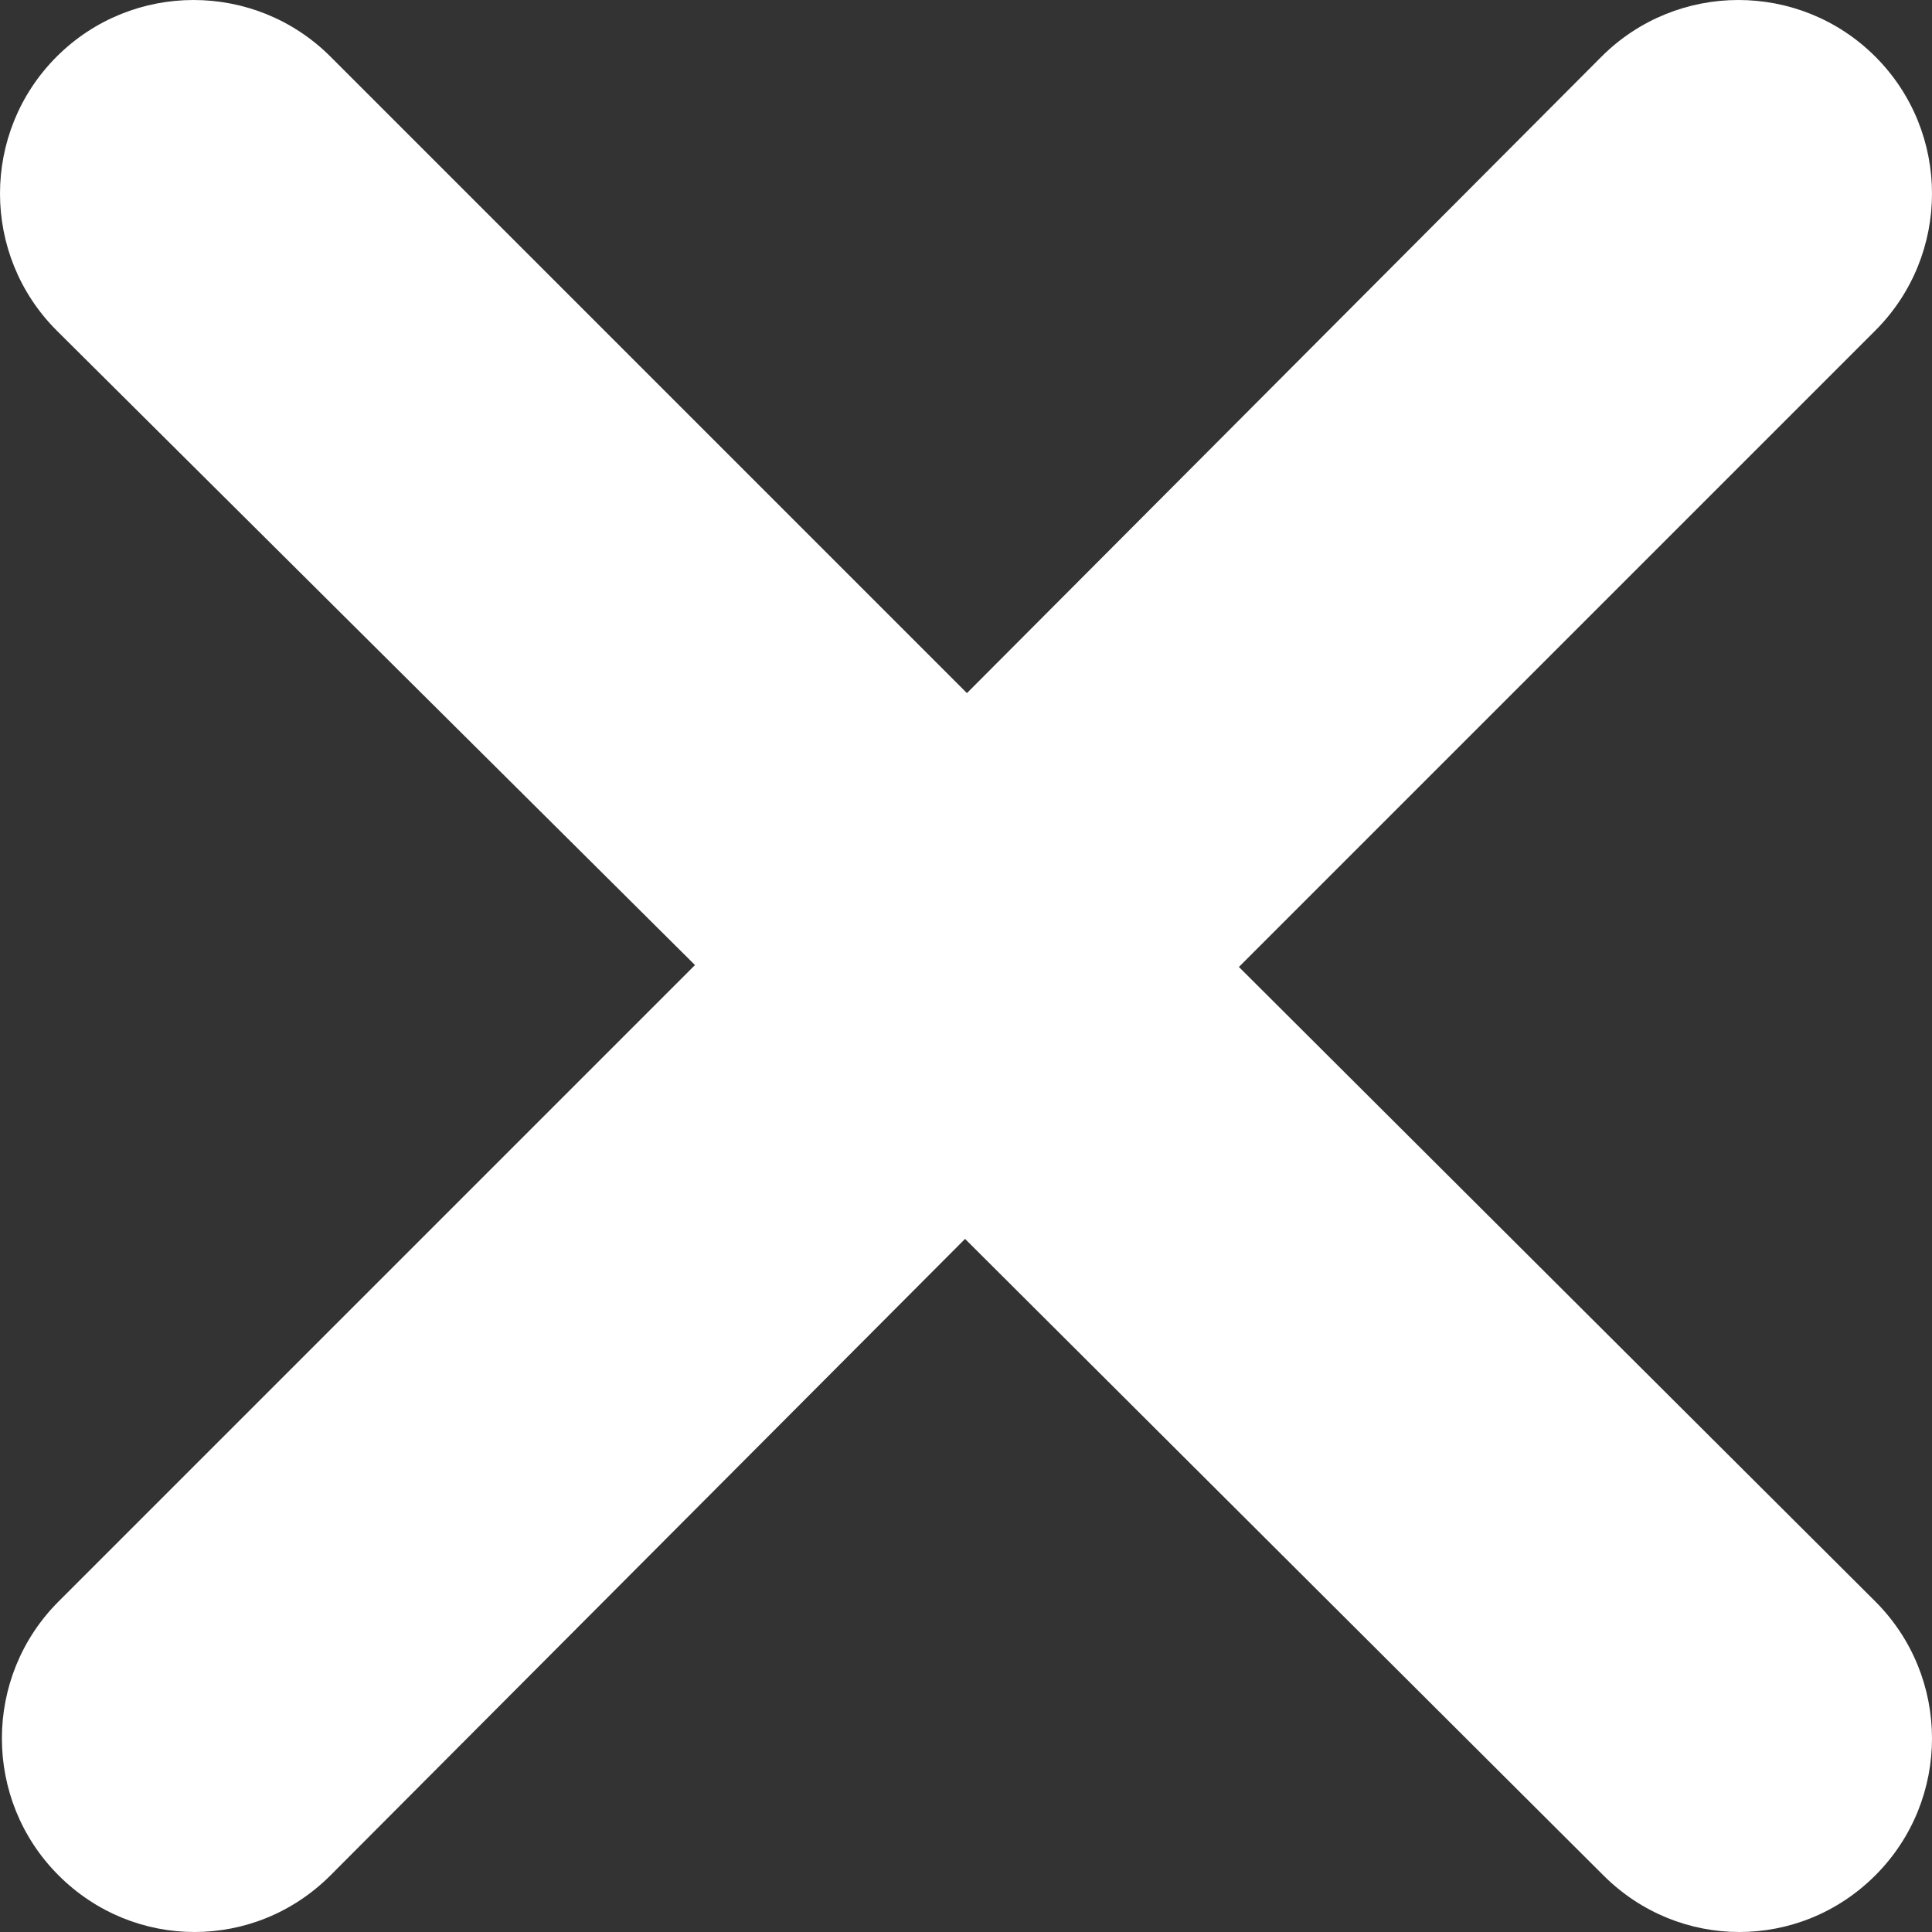 <?xml version="1.0" encoding="utf-8"?>
<!-- Generator: Adobe Illustrator 21.0.0, SVG Export Plug-In . SVG Version: 6.00 Build 0)  -->
<svg version="1.1" id="Layer_1" xmlns="http://www.w3.org/2000/svg" xmlns:xlink="http://www.w3.org/1999/xlink" x="0px" y="0px"
	 viewBox="0 0 102.3 102.3" style="enable-background:new 0 0 102.3 102.3;" xml:space="preserve">
<rect x="0" y="0" width="102.3" height="102.3" fill="#333333" stroke="none"/>
<style type="text/css">
	.st0{fill:#FFFFFF;}
</style>
<g>
	<path class="st0" d="M99.3,84.8c4,4,4,10.5,0,14.5c-2,2-4.6,3-7.2,3s-5.2-1-7.2-3L51.1,65.6L17.5,99.3c-2,2-4.6,3-7.2,3
		s-5.2-1-7.2-3c-4-4-4-10.5,0-14.5l33.7-33.7L3,17.5C-1,13.5-1,7,3,3s10.5-4,14.5,0l33.7,33.7L84.8,3c4-4,10.5-4,14.5,0
		s4,10.5,0,14.5L65.6,51.2L99.3,84.8z"/>
</g>
</svg>
